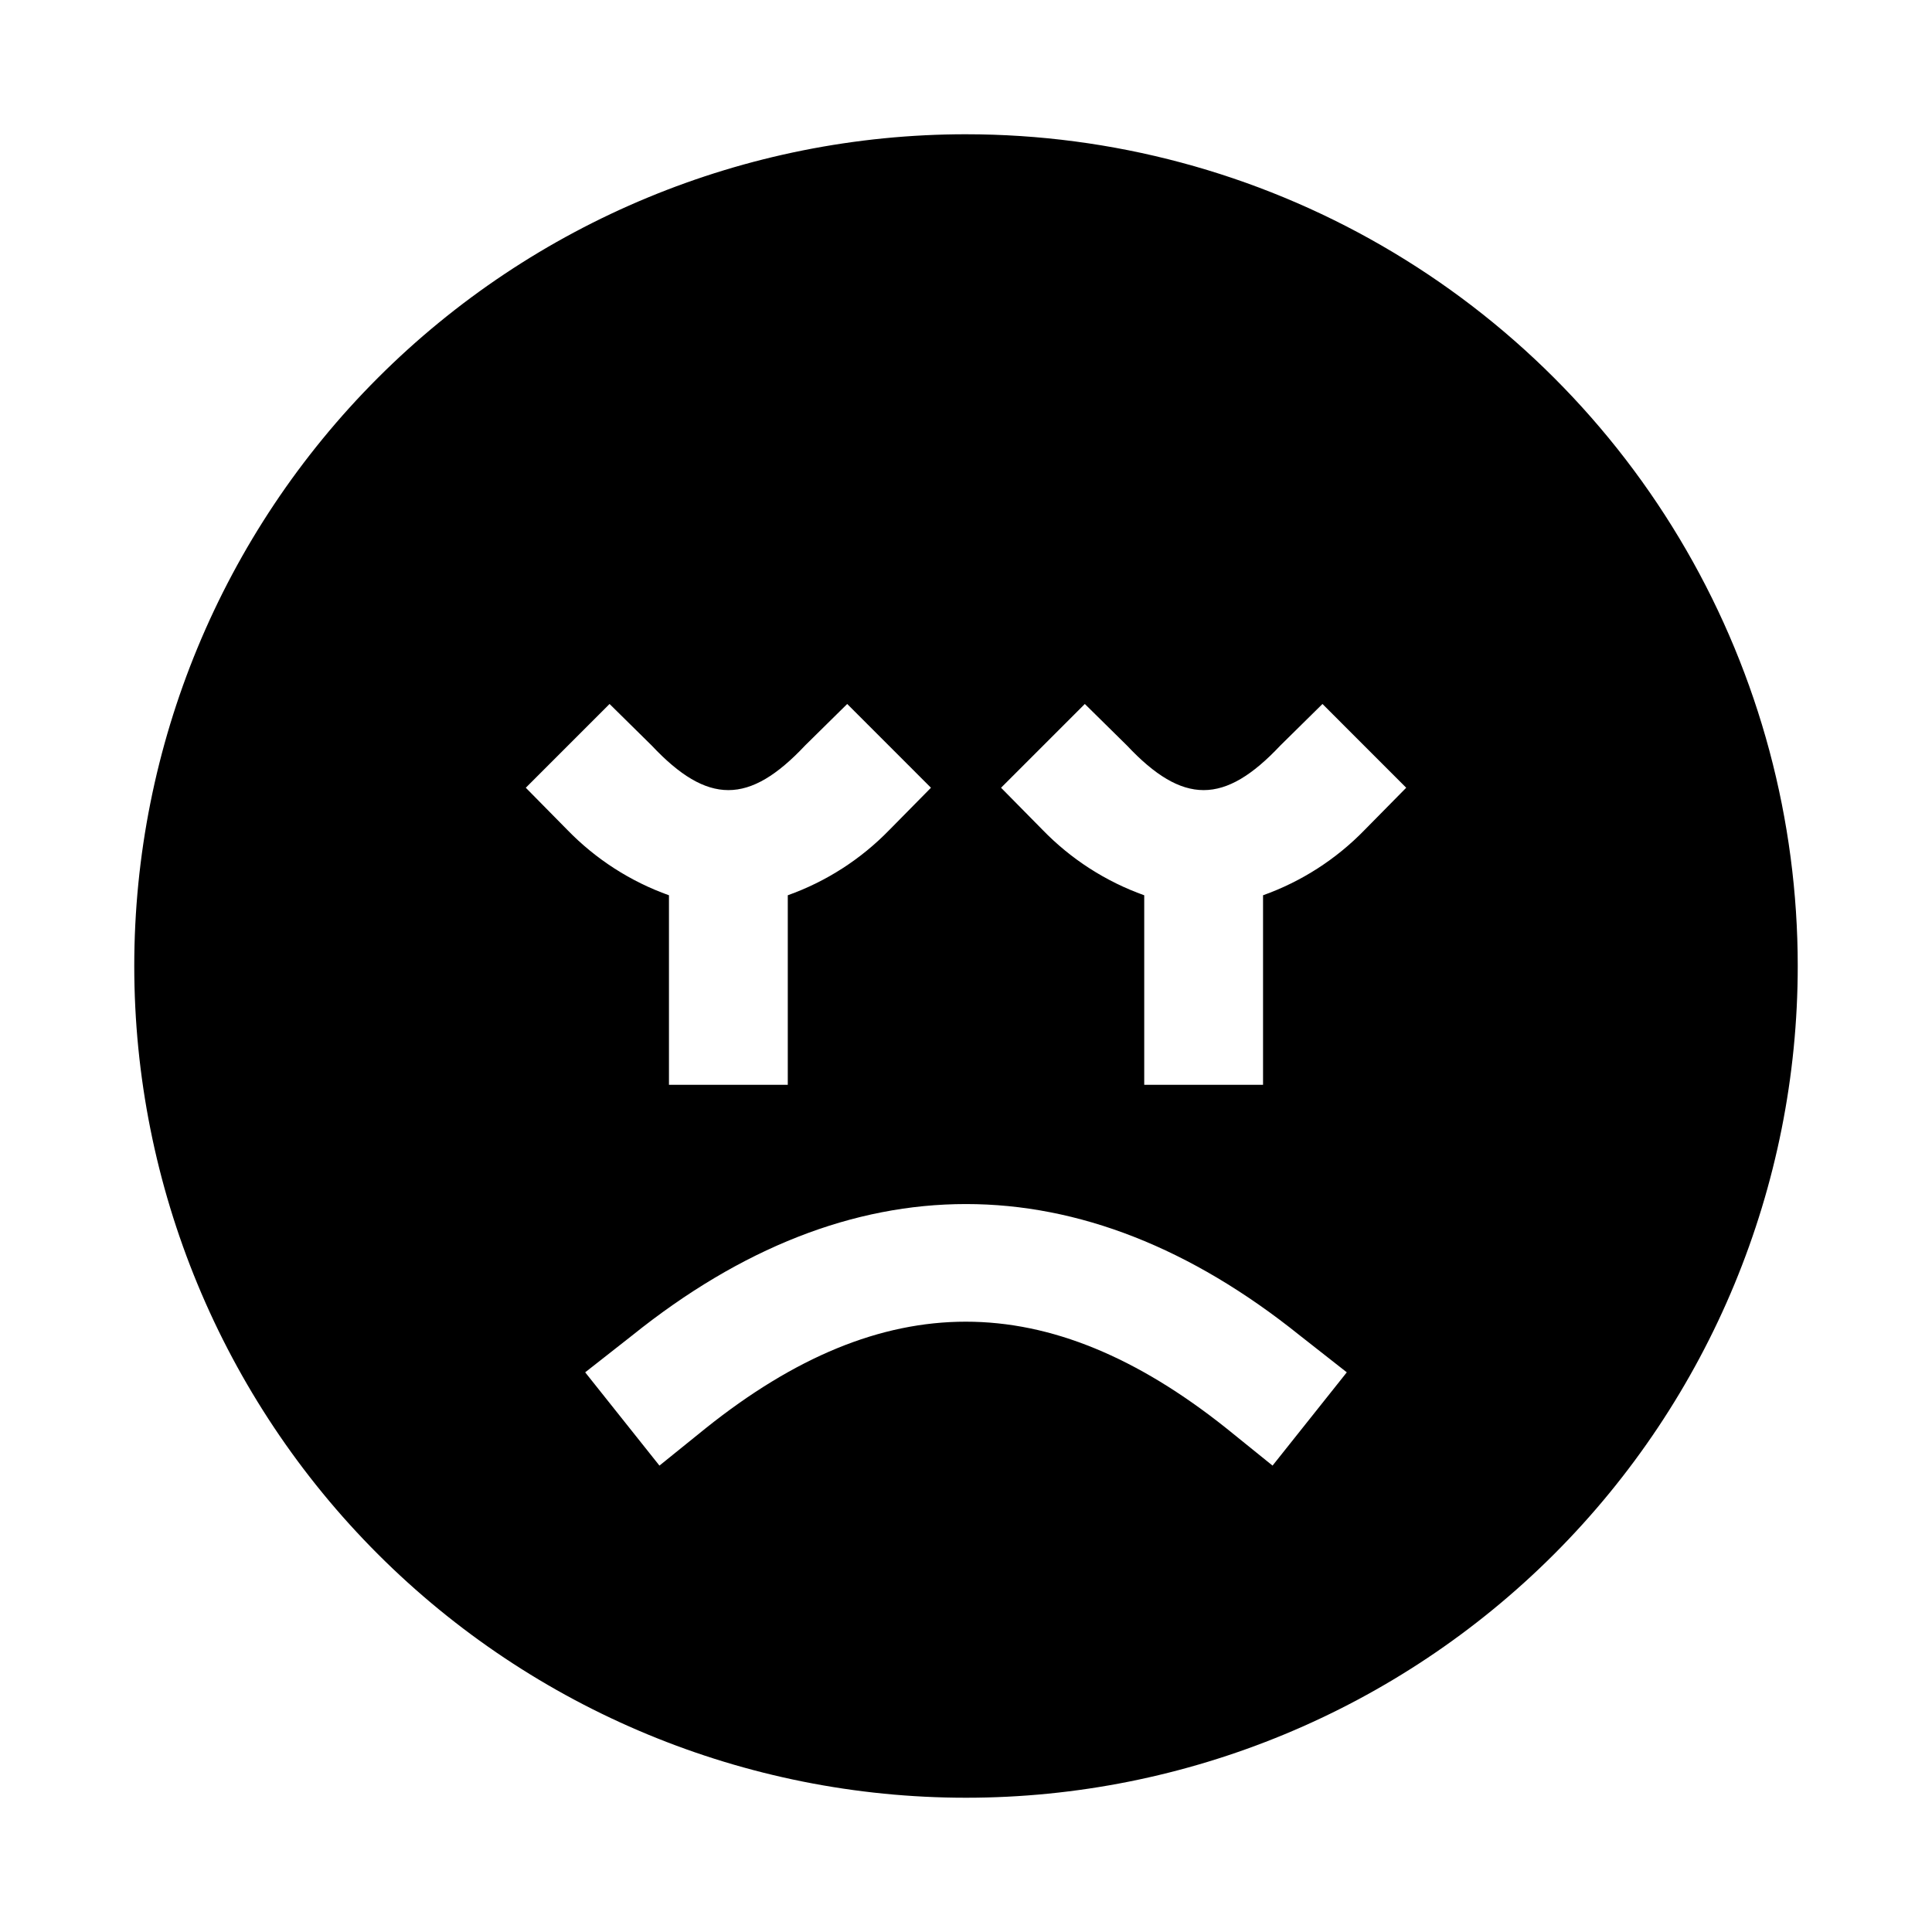 <?xml version="1.0" encoding="UTF-8"?>
<!-- Uploaded to: ICON Repo, www.svgrepo.com, Generator: ICON Repo Mixer Tools -->
<svg fill="#000000" width="800px" height="800px" version="1.1" viewBox="144 144 512 512" xmlns="http://www.w3.org/2000/svg">
 <path d="m400 179.58c-58.461 0-114.52 23.223-155.86 64.559s-64.559 97.398-64.559 155.86c0 58.457 23.223 114.52 64.559 155.86 41.336 41.336 97.398 64.559 155.86 64.559 58.457 0 114.52-23.223 155.86-64.559 41.336-41.336 64.559-97.398 64.559-155.86 0-38.691-10.184-76.703-29.527-110.21-19.348-33.508-47.172-61.332-80.68-80.676-33.508-19.348-71.516-29.531-110.21-29.531zm-116.66 173.18 22.199-22.199 11.18 11.02c14.801 15.742 25.82 15.742 40.621 0l11.18-11.02 22.195 22.199-11.02 11.18h-0.004c-7.527 7.758-16.738 13.684-26.922 17.316v50.227h-31.488v-50.227c-10.184-3.633-19.395-9.559-26.922-17.316zm197.9 179.64-12.281-9.918c-47.23-37.629-90.844-37.629-137.92 0l-12.281 9.918-19.68-24.719 12.438-9.762c57.781-46.445 119.18-46.445 176.96 0l12.438 9.762zm24.402-168.46c-7.527 7.758-16.738 13.684-26.922 17.316v50.227h-31.488v-50.227c-10.184-3.633-19.395-9.559-26.922-17.316l-11.02-11.18 22.199-22.199 11.18 11.02c14.801 15.742 25.82 15.742 40.621 0l11.18-11.02 22.191 22.199z"/>
</svg>